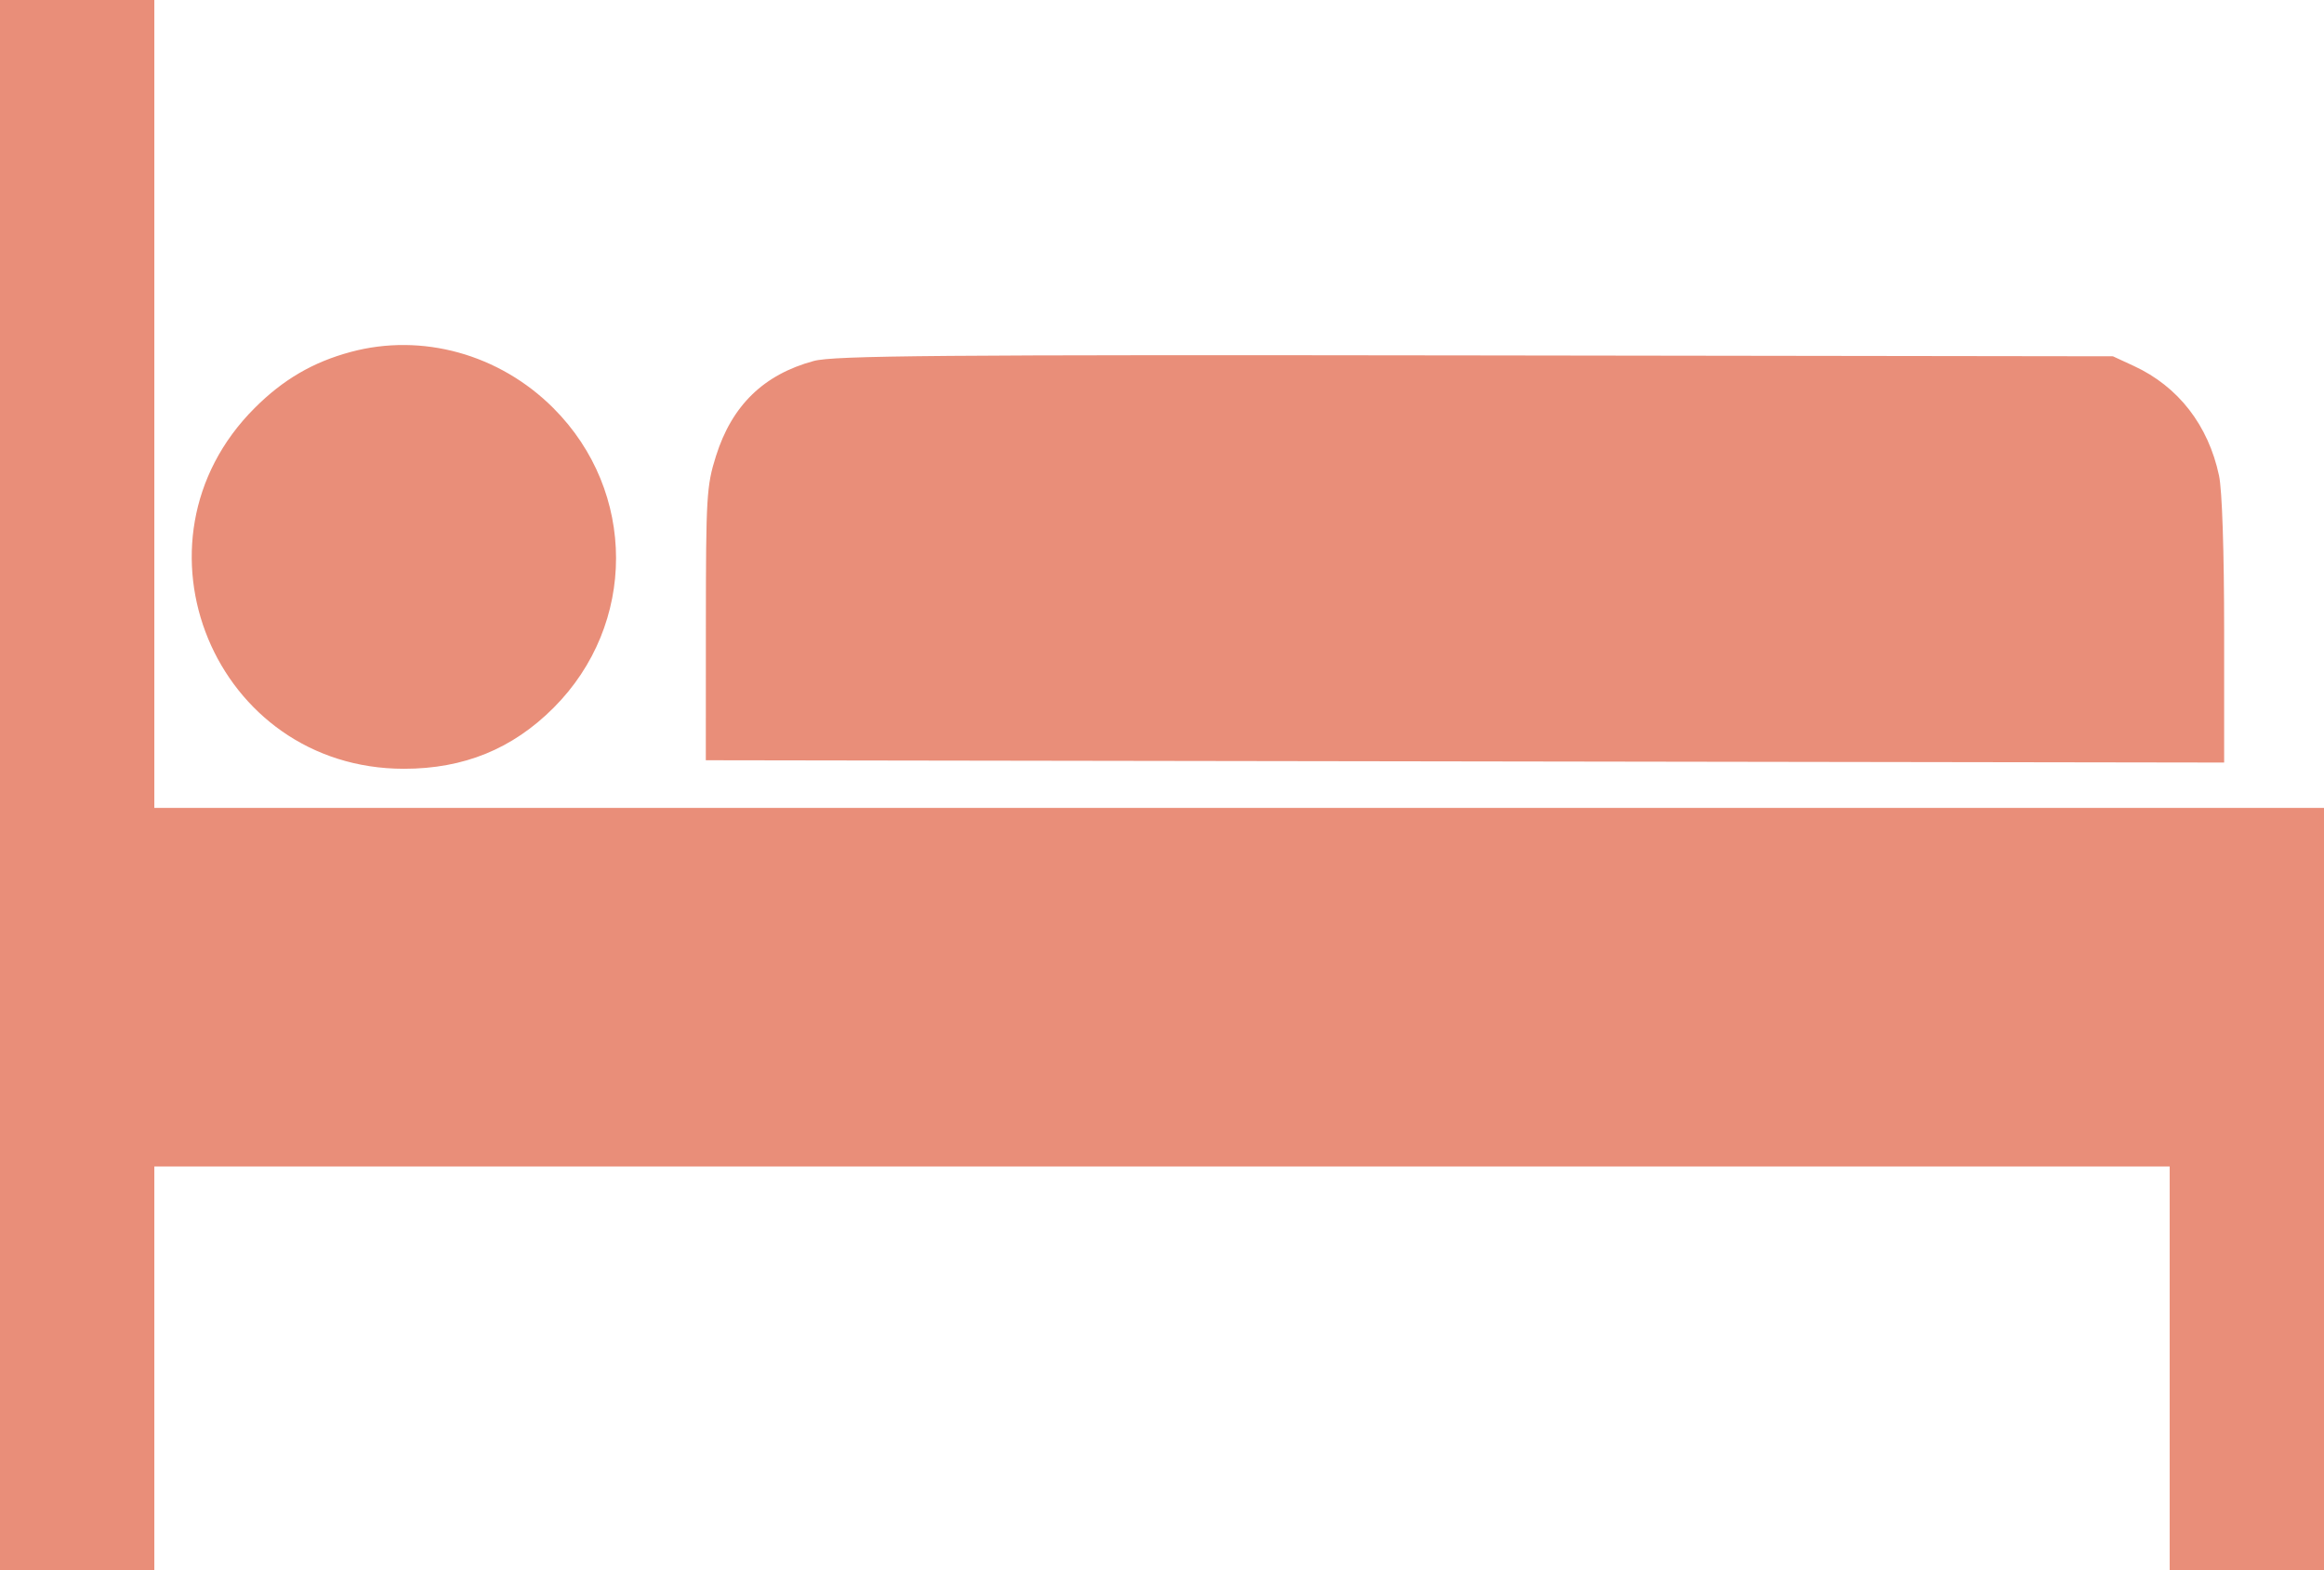 <?xml version="1.0" encoding="UTF-8"?> <svg xmlns="http://www.w3.org/2000/svg" width="512" height="346" viewBox="0 0 512 346" fill="none"> <path fill-rule="evenodd" clip-rule="evenodd" d="M0 173V346H17H34V301.5V257H256H478V301.5V346H495H512V262V178H273H34V89V0H17H0V173ZM77.265 77.542C68.952 79.78 62.382 83.618 56.089 89.911C26.603 119.397 47.303 169.38 89 169.38C102.174 169.38 112.892 165.013 121.952 155.952C140.328 137.577 140.309 108.309 121.911 89.911C110.024 78.024 92.994 73.306 77.265 77.542ZM179.271 79.531C168.24 82.521 161.238 89.336 157.727 100.5C155.665 107.058 155.525 109.393 155.513 137.5L155.5 167.5L322.75 167.753L490 168.006V139.052C490 121.423 489.56 108.026 488.876 104.799C486.518 93.686 479.898 85.158 470.122 80.637L465.5 78.5L325 78.307C206.459 78.144 183.683 78.336 179.271 79.531Z" fill="#E98E79"></path> </svg> 